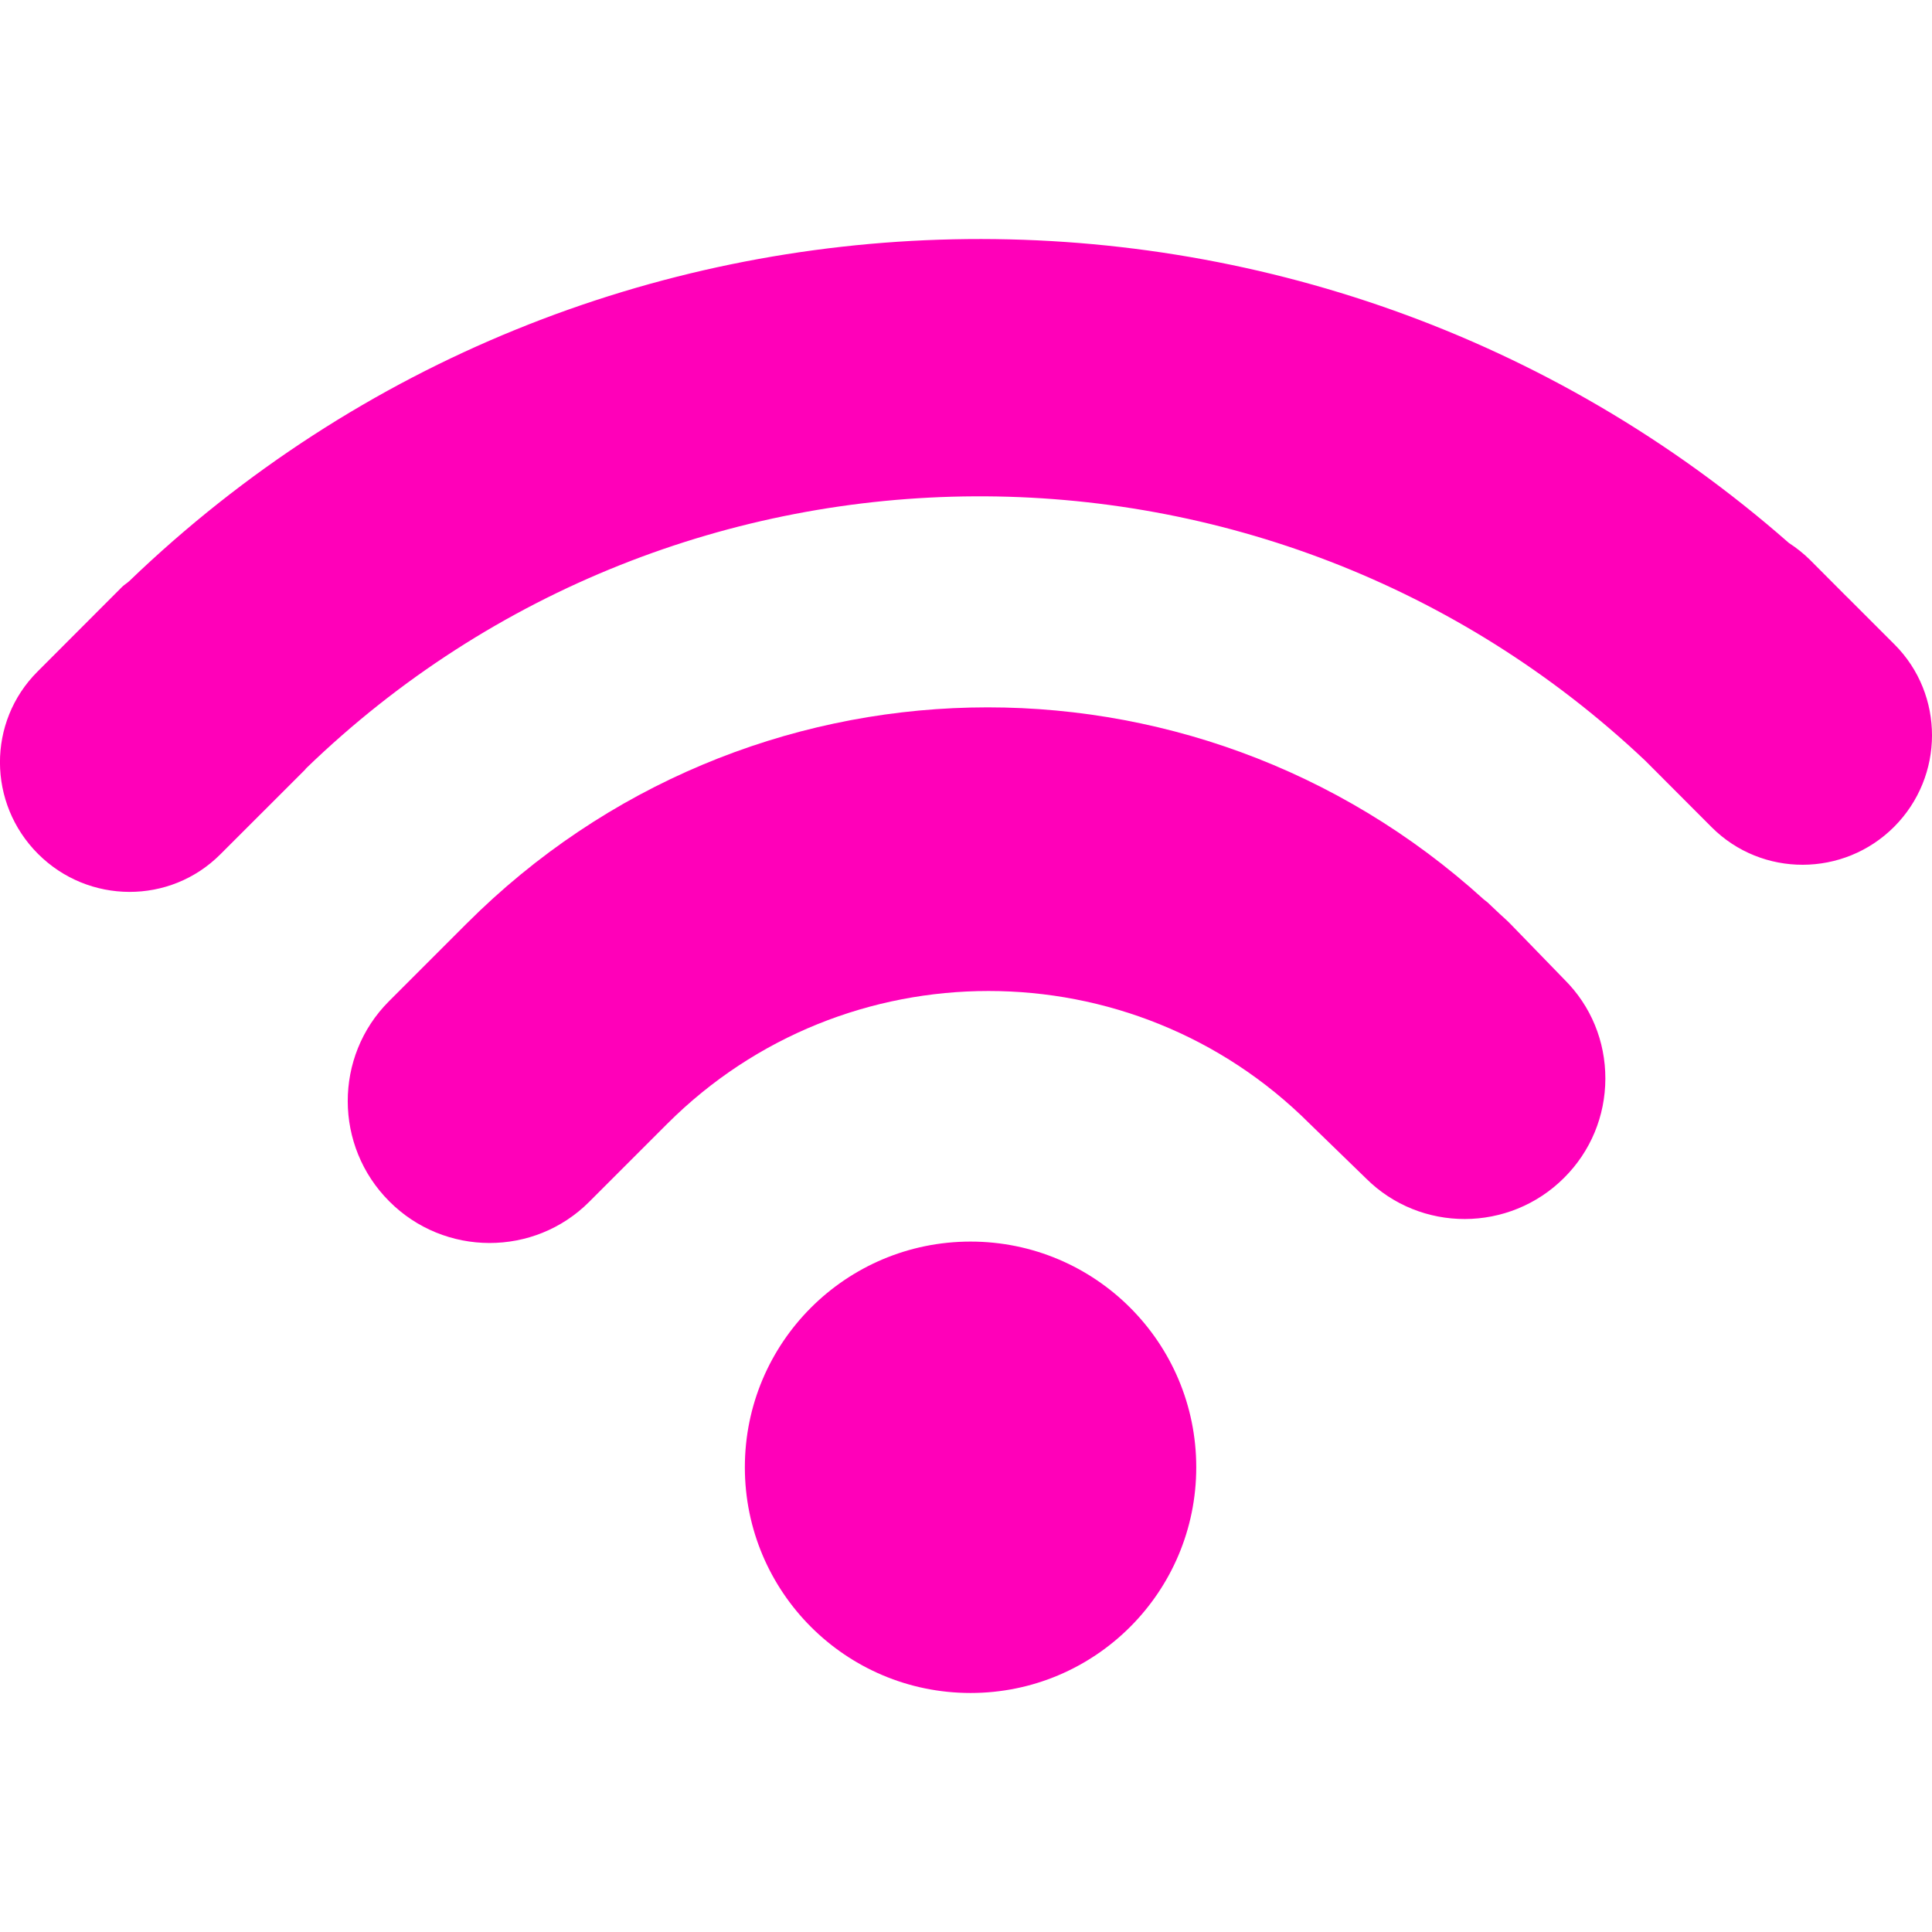 <svg width="28" height="28" viewBox="0 0 28 28" fill="none" xmlns="http://www.w3.org/2000/svg">
<g clip-path="url(#clip0_85_63)">
<path d="M14.066 24.536C15.873 24.536 17.337 23.072 17.337 21.265C17.337 19.458 15.873 17.994 14.066 17.994C12.259 17.994 10.795 19.458 10.795 21.265C10.795 23.072 12.259 24.536 14.066 24.536Z" fill="#FF00B9"/>
<path d="M21.884 13.384C21.835 13.334 21.784 13.29 21.734 13.244L21.587 13.105C21.563 13.079 21.536 13.06 21.505 13.036C17.275 9.193 10.802 9.346 6.765 13.383L6.291 13.857L5.636 14.512C4.838 15.311 4.842 16.612 5.642 17.411C6.442 18.214 7.744 18.215 8.54 17.417L9.67 16.287C12.238 13.721 16.414 13.721 18.98 16.285L19.795 17.076C20.585 17.866 21.874 17.864 22.669 17.069C23.053 16.686 23.265 16.175 23.266 15.632C23.267 15.091 23.058 14.58 22.674 14.198L21.884 13.384Z" fill="#FF00B9"/>
<path d="M27.457 9.34L26.777 8.66C26.774 8.658 26.773 8.654 26.768 8.652L26.231 8.113C26.137 8.02 26.034 7.939 25.926 7.869C19.032 1.816 8.546 2.002 1.872 8.423C1.839 8.453 1.803 8.473 1.77 8.505L0.543 9.734C-0.185 10.461 -0.181 11.643 0.551 12.375C1.282 13.106 2.465 13.111 3.193 12.382L4.42 11.156C4.428 11.146 4.435 11.136 4.443 11.129C9.84 5.915 18.402 5.883 23.843 11.023L24.808 11.99C25.535 12.716 26.72 12.714 27.451 11.983C28.181 11.251 28.183 10.067 27.457 9.34Z" fill="#FF00B9"/>
</g>
<defs>
<clipPath id="clip0_85_63">
<rect width="28" height="28" fill="white"/>
</clipPath>
</defs>
</svg>
